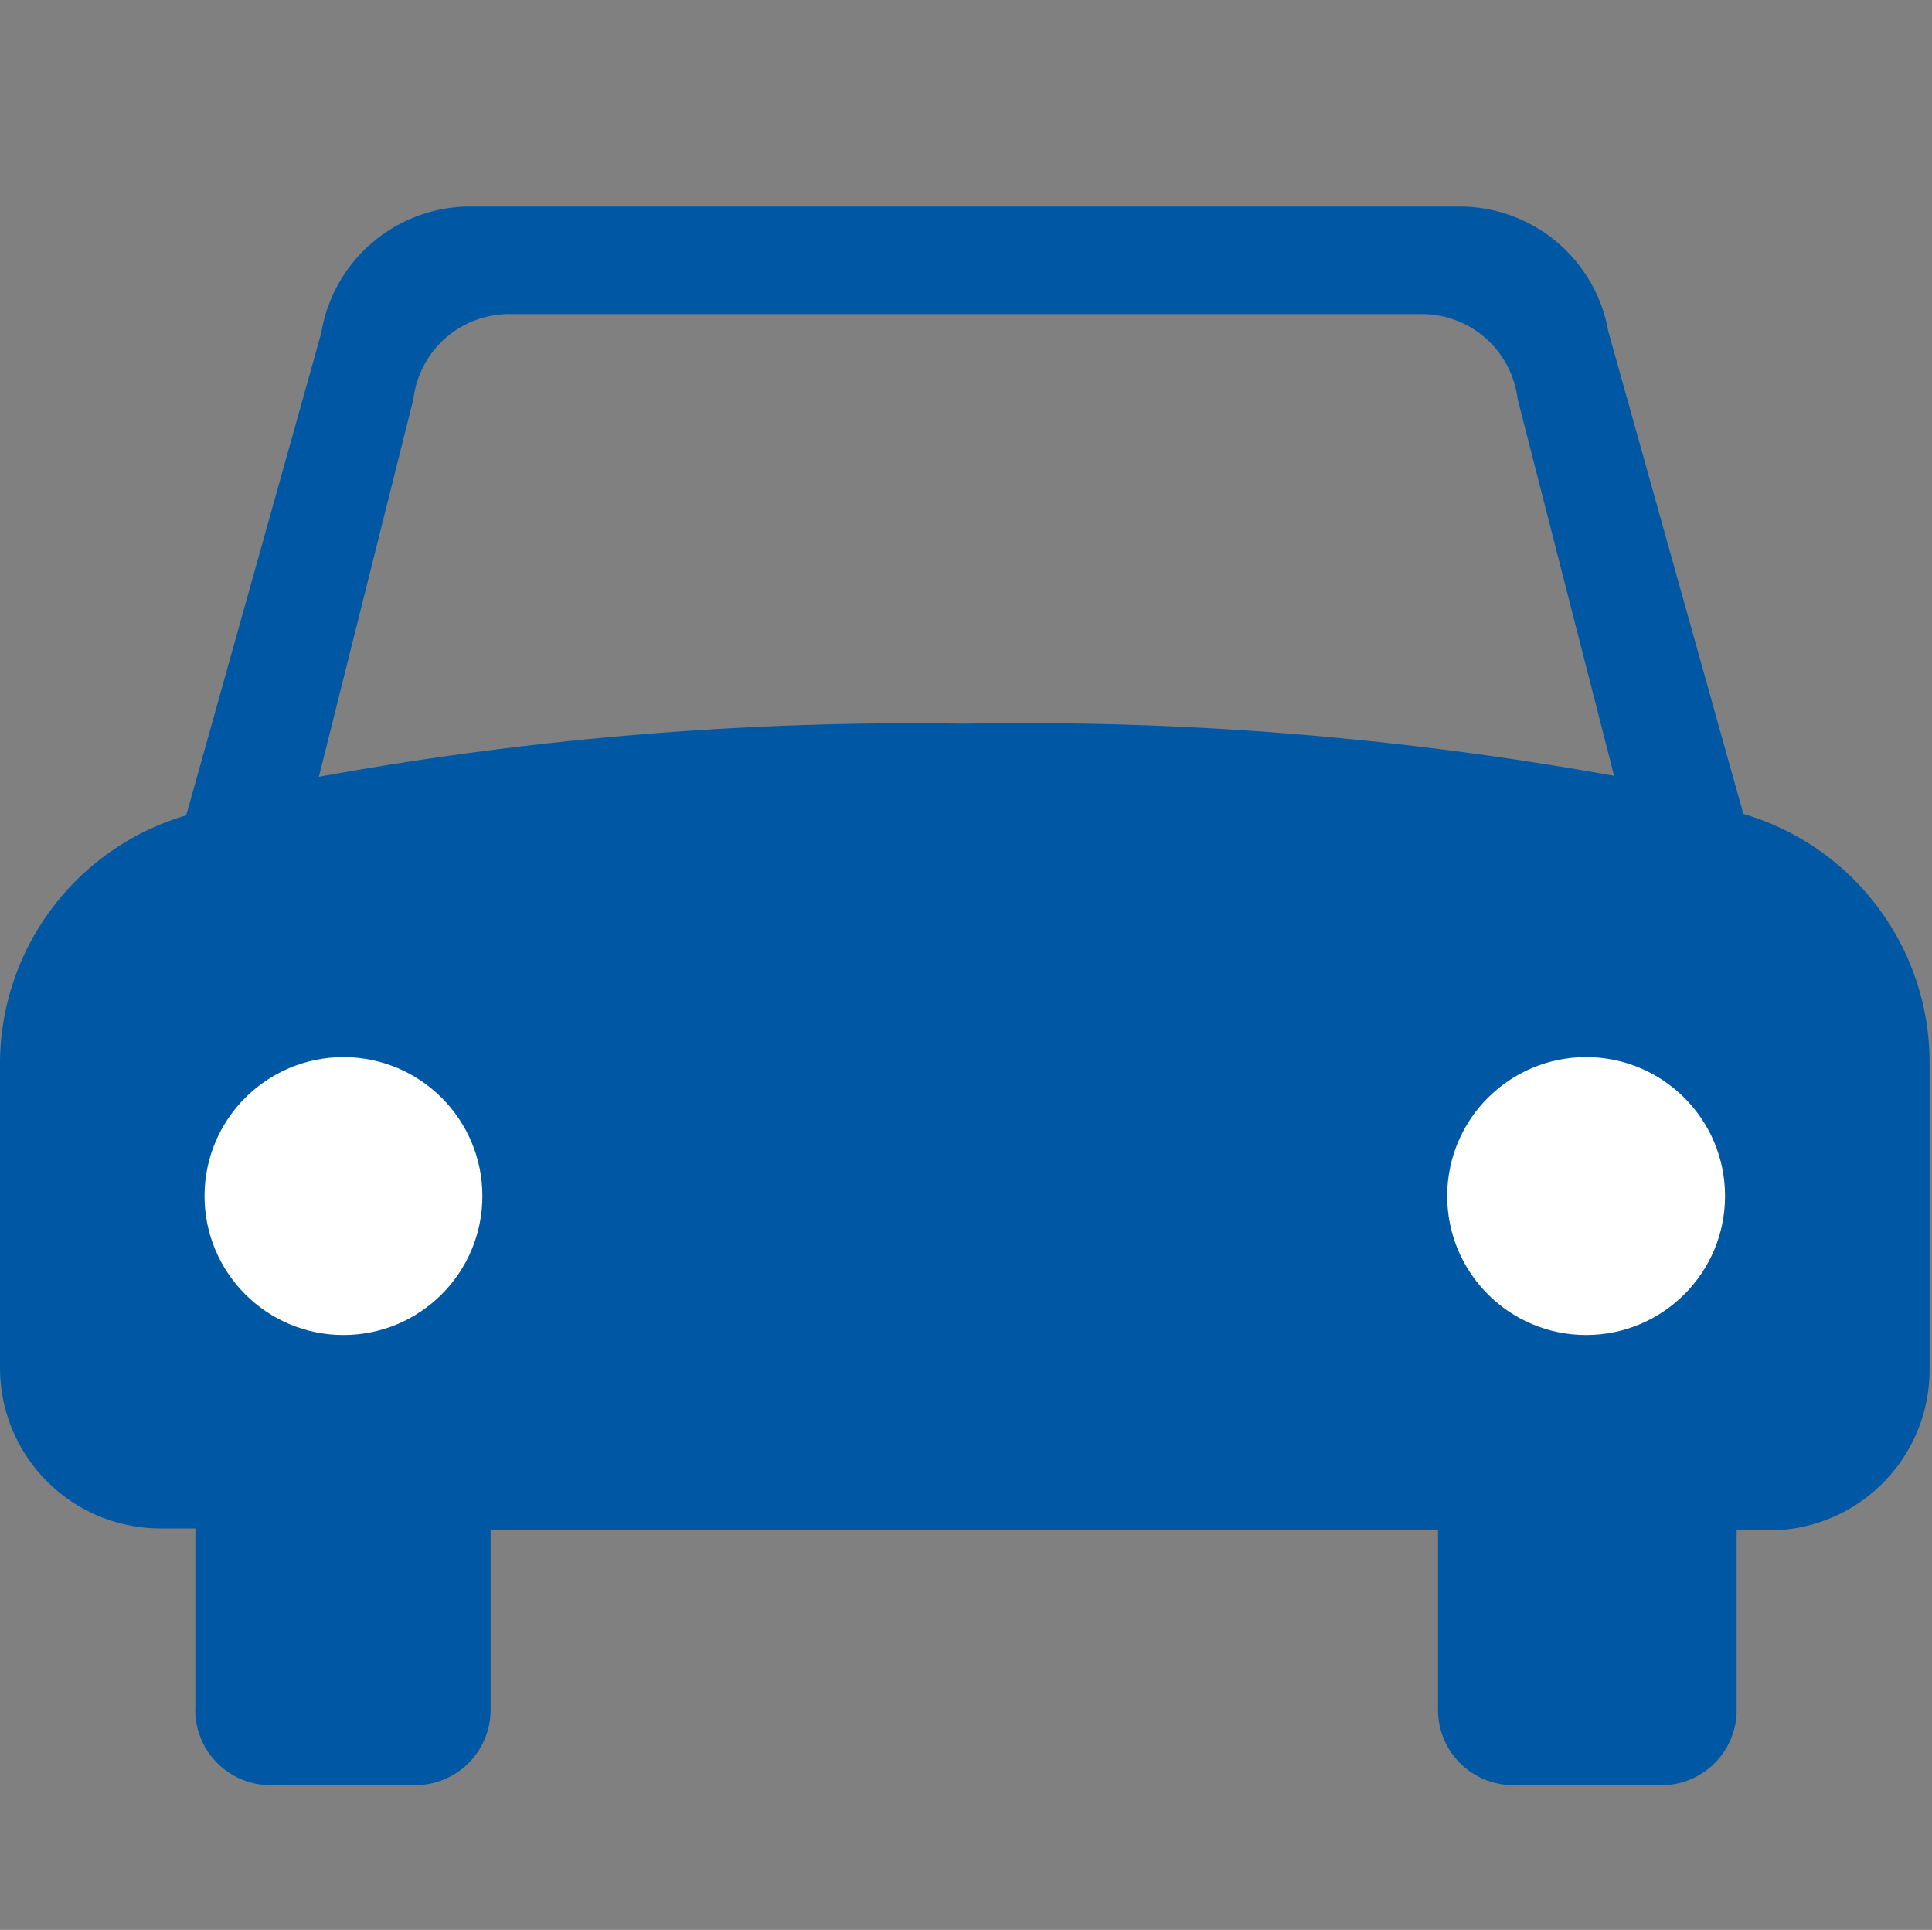 <svg viewBox="0 0 40.05 40" xmlns="http://www.w3.org/2000/svg"><rect x="0" y="0" width="40.05" height="40" fill="#808080" stroke="none"/><path d="m36.14 16.87-2.8-10a3.13 3.13 0 0 0 -3.08-2.59h-20.52a3.13 3.13 0 0 0 -3.08 2.62l-2.8 10a5.37 5.37 0 0 0 -3.86 5.1v6.35a3.33 3.33 0 0 0 3.33 3.33h.72v3.67a1.56 1.56 0 0 0 1.56 1.65h3a1.56 1.56 0 0 0 1.56-1.57v-3.71h19.64v3.67a1.56 1.56 0 0 0 1.56 1.61h3a1.56 1.56 0 0 0 1.63-1.61v-3.67h.72a3.33 3.33 0 0 0 3.28-3.33v-6.39a5.37 5.37 0 0 0 -3.86-5.13zm-27.57-8.6a2 2 0 0 1 2-1.76h18.89a2 2 0 0 1 2 1.76l2 7.81a68.69 68.69 0 0 0 -13.46-1.08 68.69 68.69 0 0 0 -13.39 1.1z" fill="#0058a4"/><circle cx="32.88" cy="24.79" fill="#fff" r="2.88"/><circle cx="7.12" cy="24.79" fill="#fff" r="2.88"/><path d="m.05 0h40v40h-40z" fill="none"/></svg>